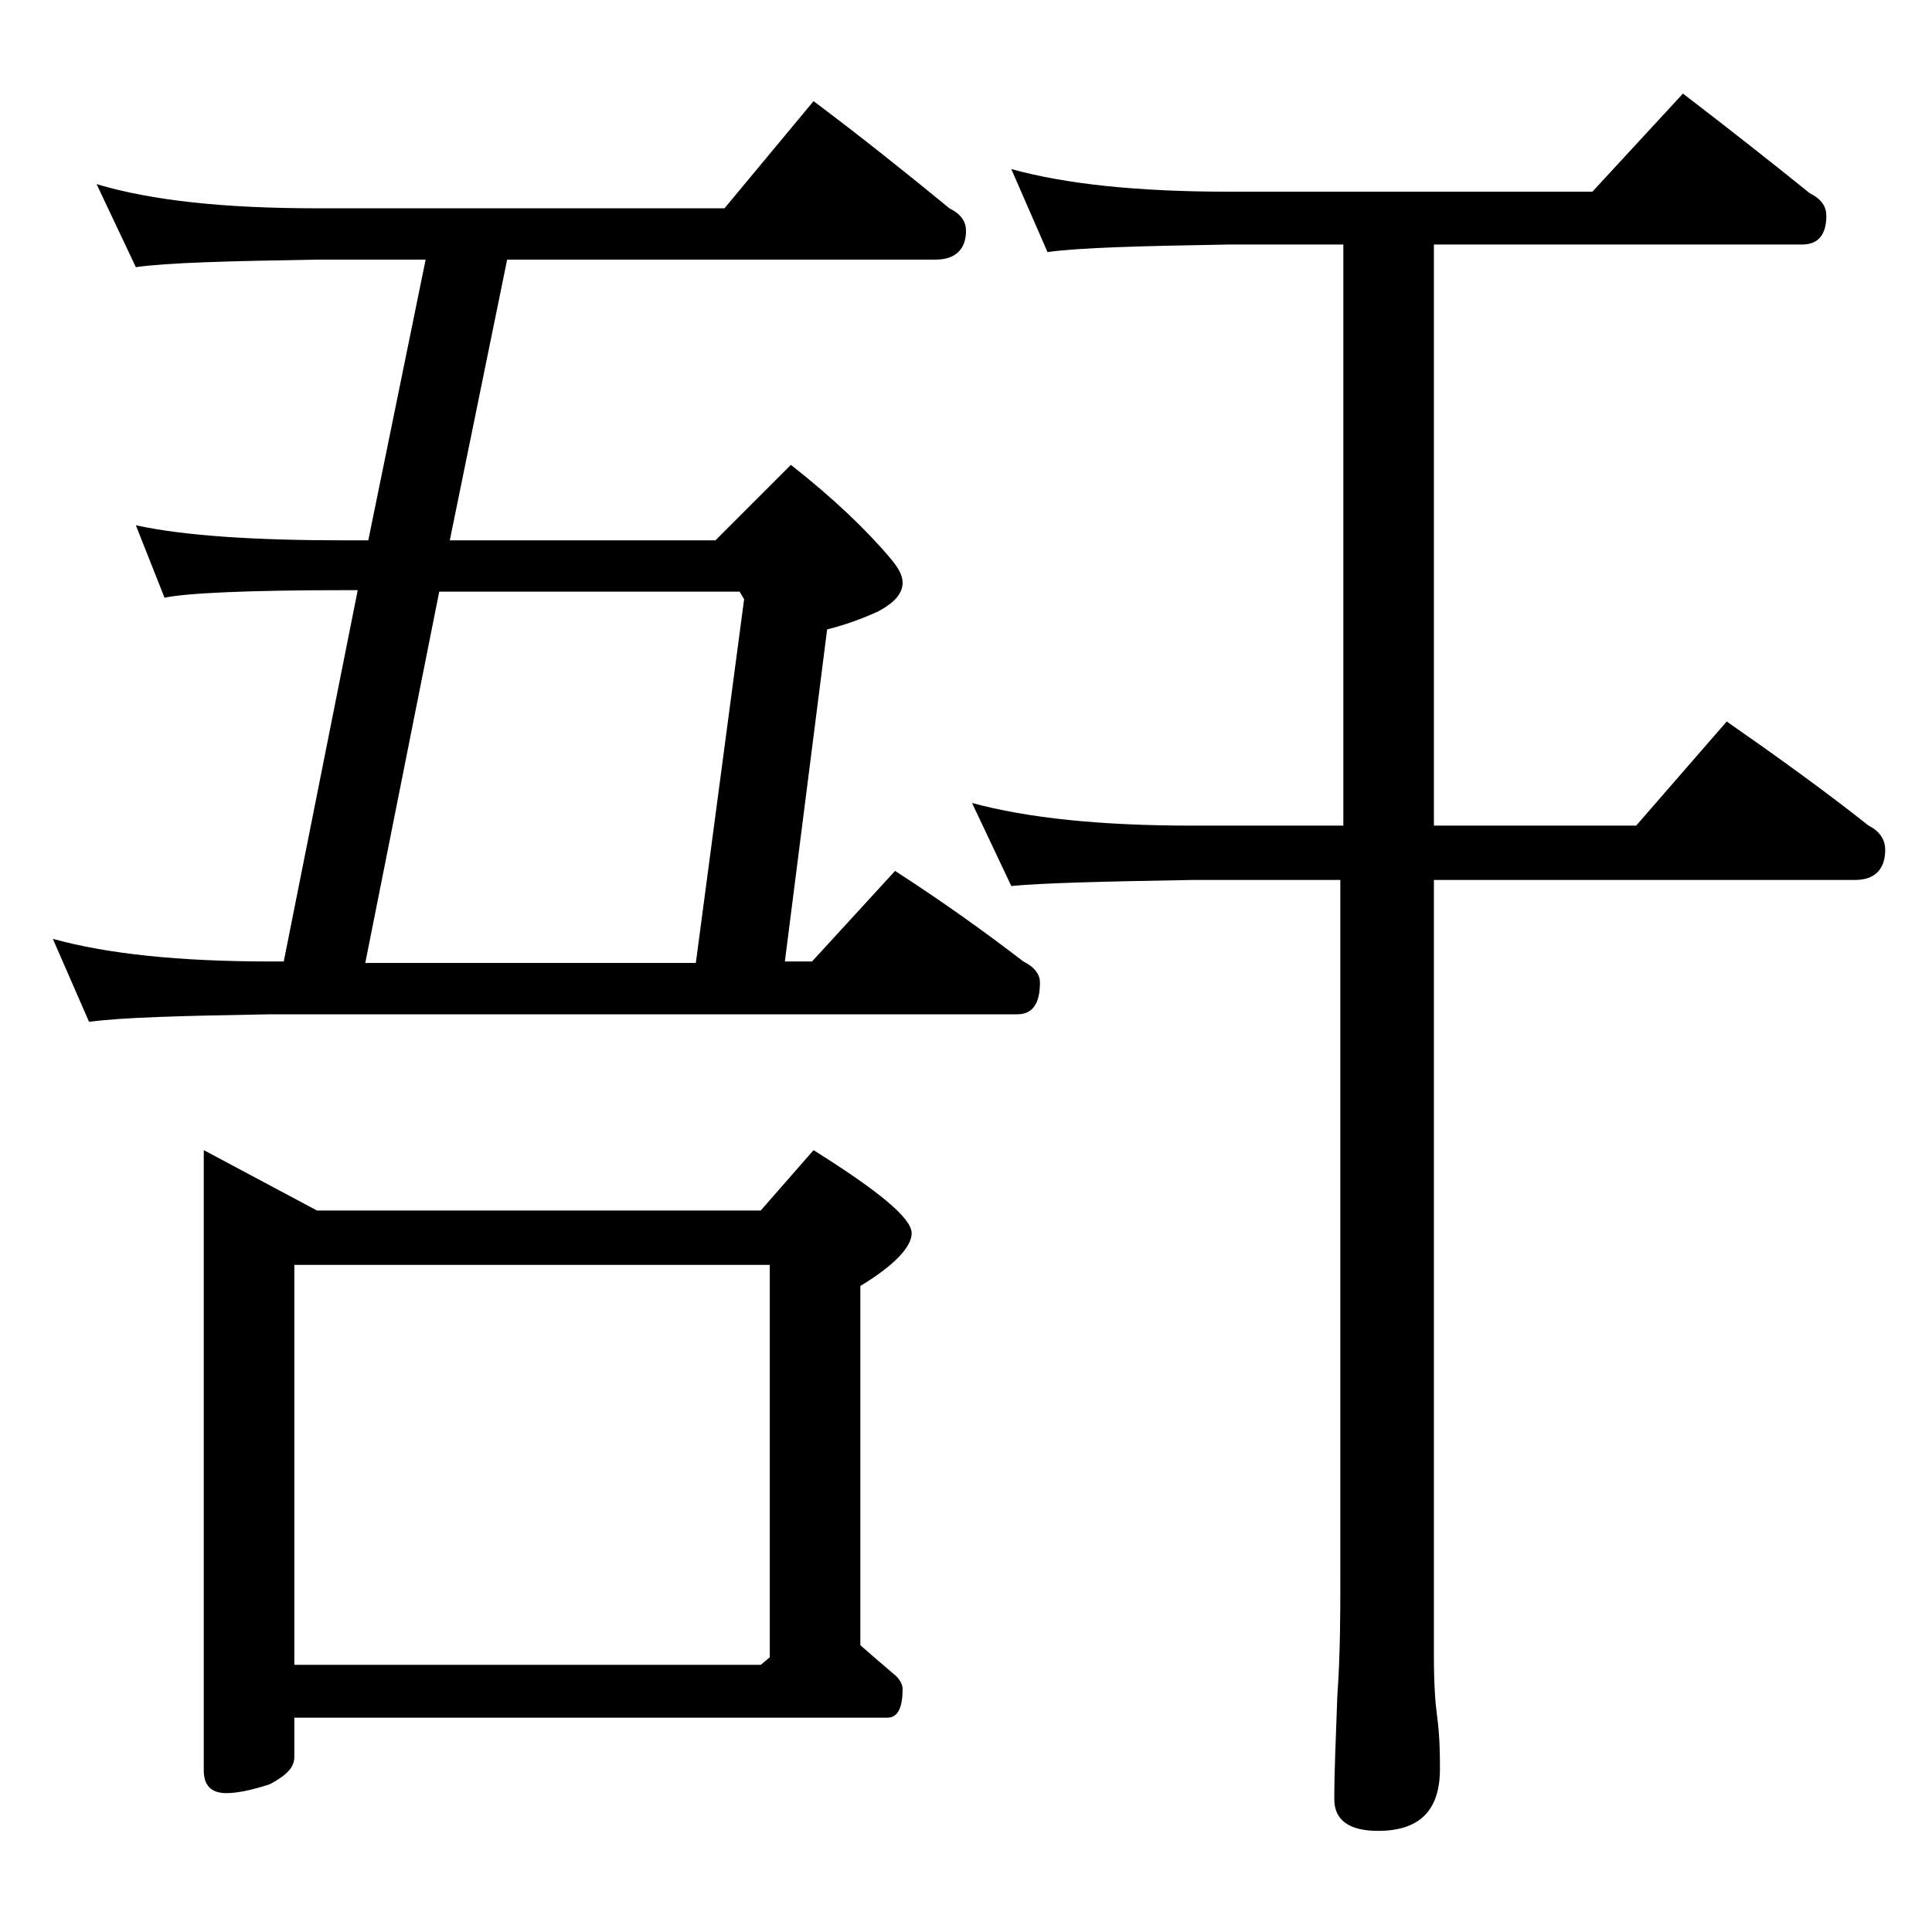 <?xml version="1.0" encoding="utf-8"?>
<!-- Generator: Adobe Illustrator 18.0.0, SVG Export Plug-In . SVG Version: 6.00 Build 0)  -->
<!DOCTYPE svg PUBLIC "-//W3C//DTD SVG 1.1//EN" "http://www.w3.org/Graphics/SVG/1.1/DTD/svg11.dtd">
<svg version="1.1" id="Layer_1" xmlns="http://www.w3.org/2000/svg" xmlns:xlink="http://www.w3.org/1999/xlink" x="0px" y="0px"
	 viewBox="0 0 128 128" enable-background="new 0 0 128 128" xml:space="preserve">
<path d="M6.4,12.2c3.7,1.1,8.5,1.6,14.6,1.6h27l5.9-7.1c3.2,2.4,6.2,4.8,9,7.1c0.8,0.4,1.1,0.9,1.1,1.5c0,1.2-0.7,1.9-2,1.9H33.6
	l-3.8,18.6h17.6l5-5c2.8,2.2,5,4.3,6.6,6.2c0.5,0.6,0.8,1.1,0.8,1.6c0,0.7-0.5,1.3-1.6,1.9c-1.1,0.5-2.2,0.9-3.4,1.2l-2.8,22h1.8
	l5.5-6c3.1,2,5.9,4,8.5,6c0.8,0.4,1.1,0.9,1.1,1.4c0,1.4-0.5,2.1-1.5,2.1H17.9c-5.8,0.1-9.8,0.2-12,0.5l-2.4-5.5
	c3.6,1,8.4,1.5,14.4,1.5h0.9l4.9-24.6h-0.8c-6.6,0-10.6,0.2-12,0.5L9,34.8c3.2,0.7,7.9,1,13.9,1h1.5l3.8-18.6H21
	c-5.9,0.1-9.9,0.2-12,0.5L6.4,12.2z M13.5,76.2l7.5,4h29.4l3.5-4c4.3,2.7,6.5,4.5,6.5,5.5c0,0.9-1.1,2.1-3.4,3.5v23.8
	c0.8,0.7,1.5,1.3,2.2,1.9c0.4,0.3,0.6,0.7,0.6,1c0,1.2-0.3,1.9-1,1.9H19.5v2.6c0,0.7-0.5,1.2-1.6,1.8c-1.2,0.4-2.2,0.6-2.9,0.6
	c-1,0-1.5-0.5-1.5-1.5V76.2z M19.5,110.3h30.9l0.6-0.5v-26H19.5V110.3z M29.1,39.2l-4.9,24.6h21.9l3.2-24.1L49,39.2H29.1z M67,11.2
	c3.6,1,8.4,1.5,14.4,1.5h24.1l6-6.5c3,2.3,5.8,4.5,8.4,6.6c0.8,0.4,1.1,0.9,1.1,1.5c0,1.2-0.5,1.9-1.6,1.9H95v38.5h13.4l6-6.9
	c3.3,2.3,6.5,4.6,9.4,6.9c0.8,0.4,1.1,1,1.1,1.6c0,1.3-0.7,2-2,2H95v51.5c0,1.8,0.1,3.1,0.2,3.8c0.2,1.5,0.2,2.7,0.2,3.6
	c0,2.8-1.4,4.1-4.1,4.1c-1.9,0-2.9-0.7-2.9-2.1c0-1.8,0.1-4,0.2-6.8c0.2-2.9,0.2-5.5,0.2-7.6V58.3H79c-5.9,0.1-9.9,0.2-12,0.4
	l-2.6-5.5c3.7,1,8.5,1.5,14.6,1.5h10V16.2h-7.6c-5.8,0.1-9.8,0.2-12,0.5L67,11.2z"/>
</svg>
